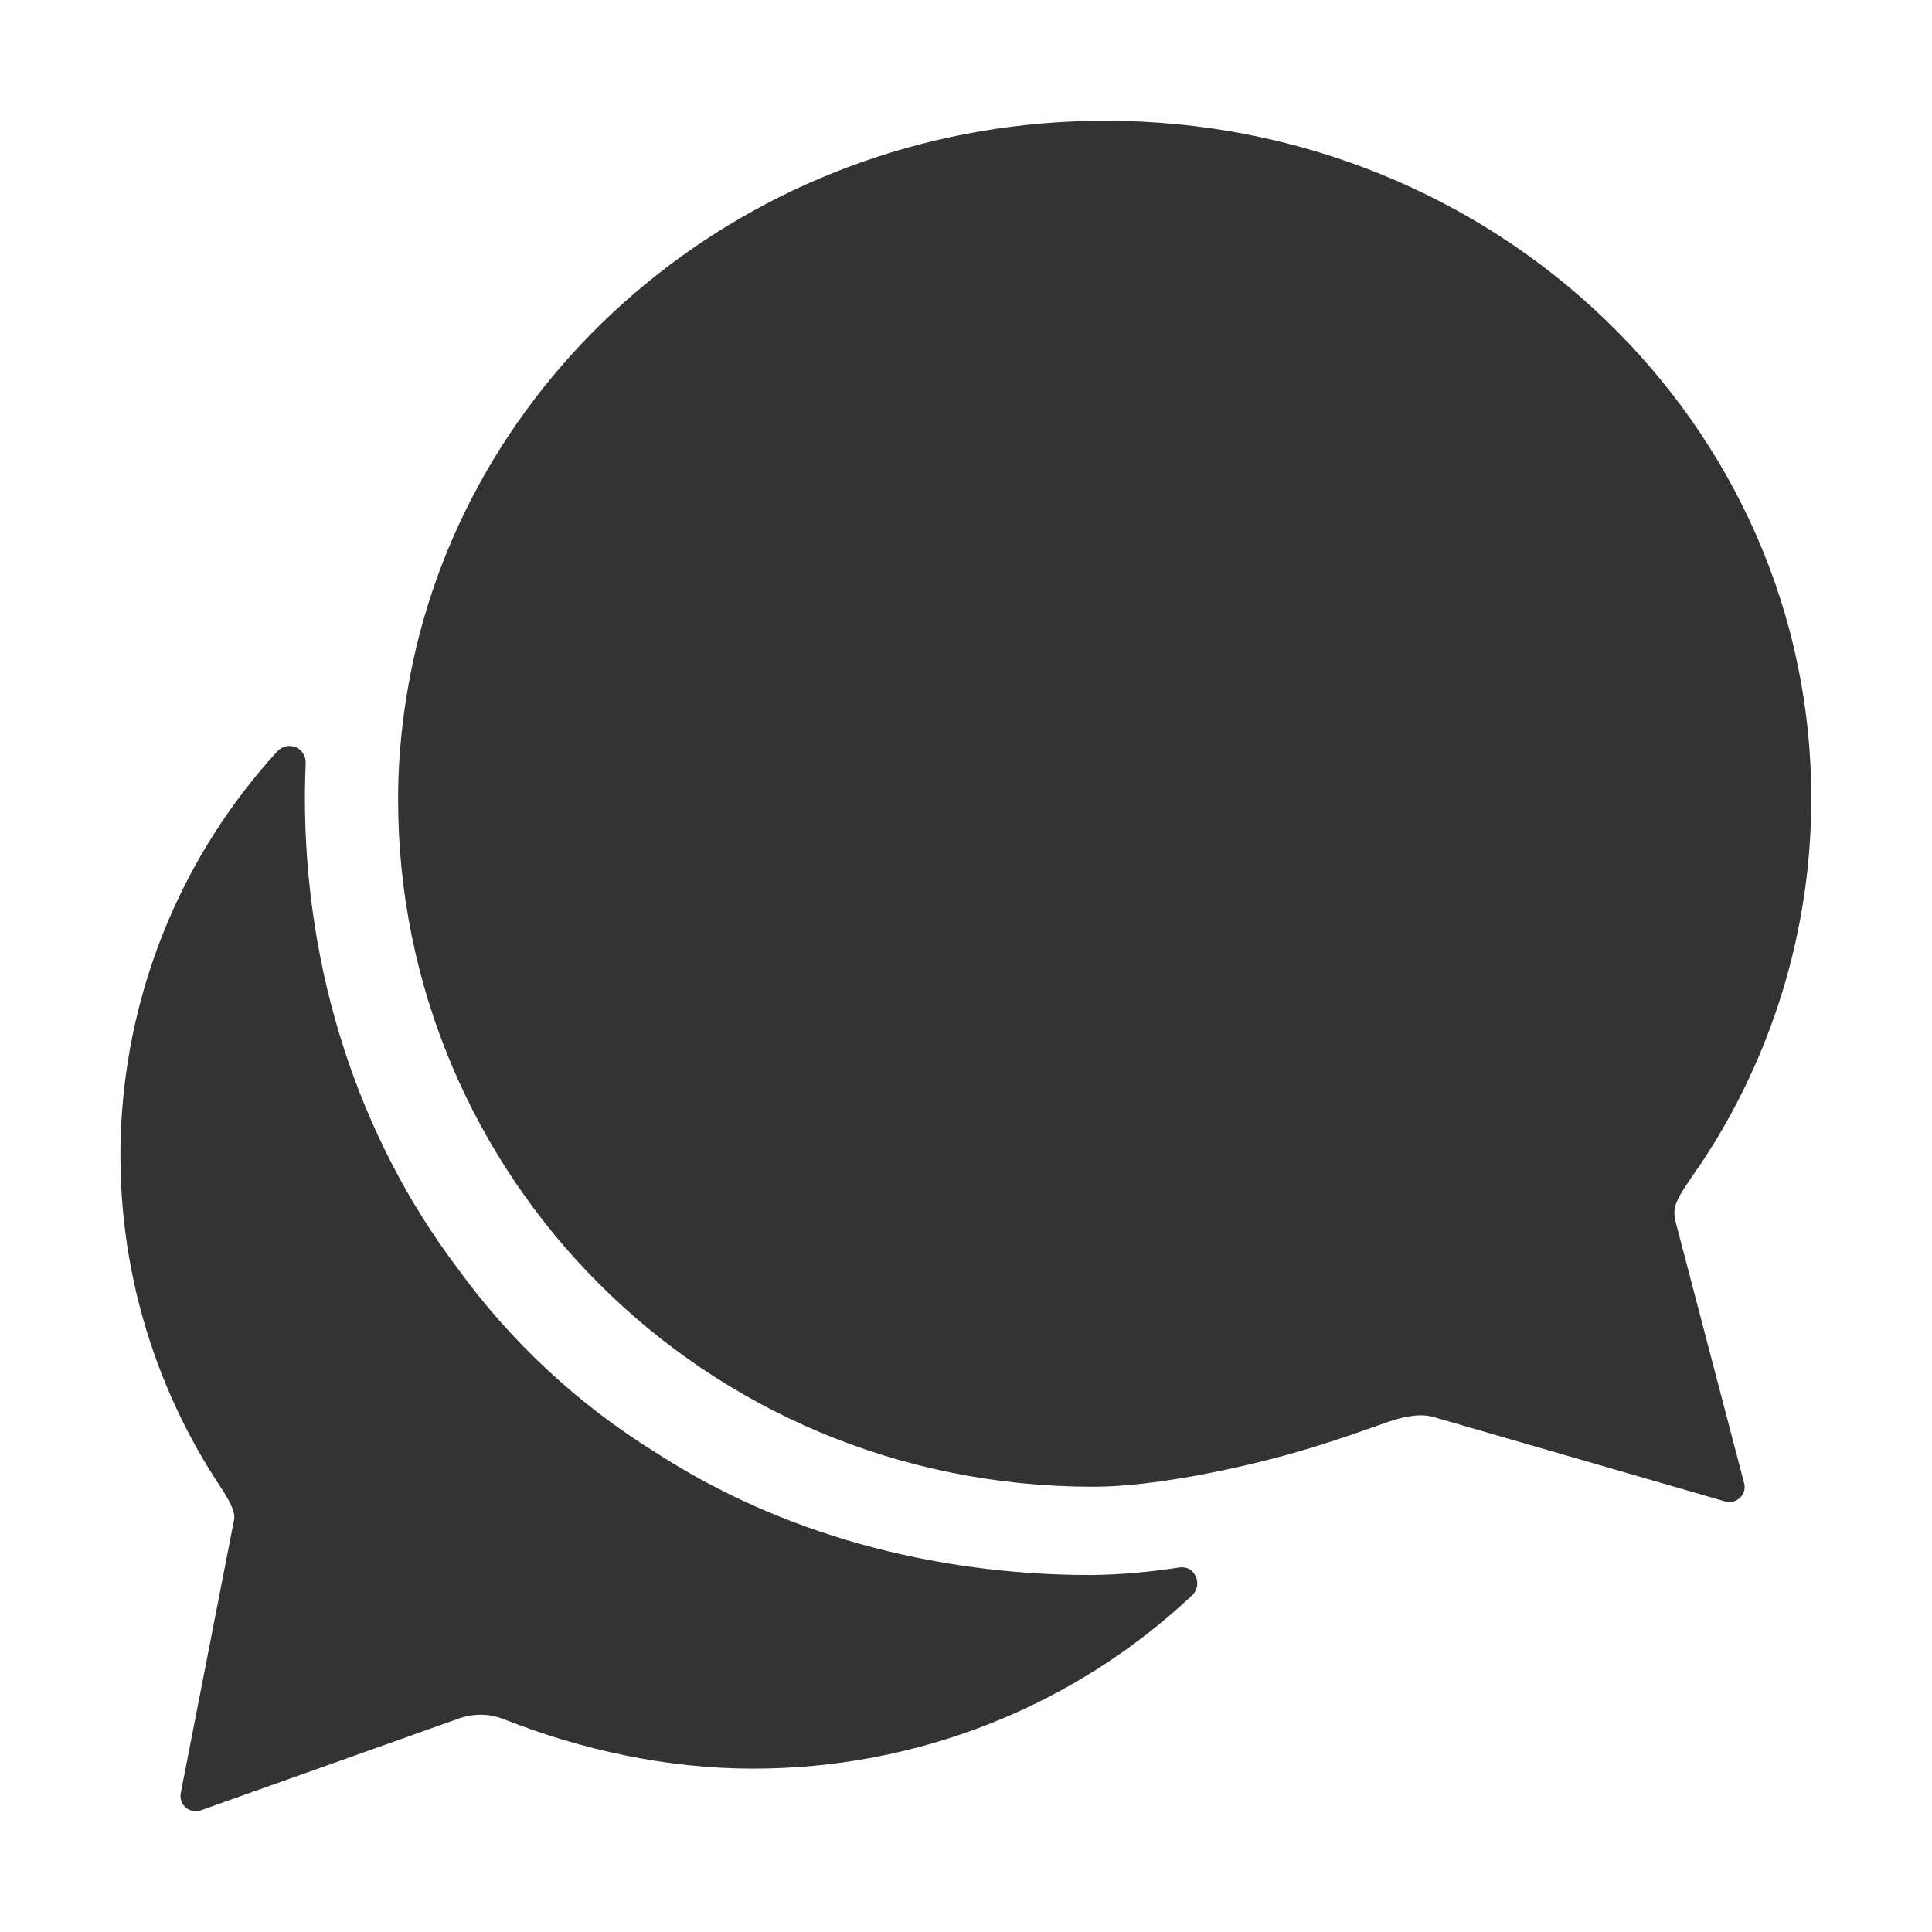 <?xml version="1.0" encoding="utf-8"?>
<!-- Generator: Adobe Illustrator 24.1.3, SVG Export Plug-In . SVG Version: 6.00 Build 0)  -->
<svg version="1.1" id="Capa_1" xmlns="http://www.w3.org/2000/svg" xmlns:xlink="http://www.w3.org/1999/xlink" x="0px" y="0px"
	 viewBox="0 0 512 512" style="enable-background:new 0 0 512 512;" xml:space="preserve">
<style type="text/css">
	.st0{fill:#333333;}
</style>
<path class="st0" d="M448,312.4c0.8-1.1,1.5-2.3,2.3-3.3c19.3-28.7,29.7-62.6,29.7-97.2C480.3,112.6,396.5,32,292.9,32
	c-90.4,0-165.7,61.5-183.4,143.1c-2.6,12.1-4,24.4-4,36.8c0,99.4,80.6,182.1,184.2,182.1c16.5,0,38.7-5,50.8-8.3s24.2-7.8,27.4-8.9
	s8-2.4,11.9-1.3l77.4,22.4c2.1,0.6,4.3-0.6,5-2.7c0.2-0.7,0.2-1.4,0-2.2l-17.7-67.5C443.2,320.6,443.1,319.6,448,312.4z"/>
<path class="st0" d="M312.5,415.4c-7.7,1.2-15.5,1.9-23.3,2c-42.4,0-82.5-11.2-115-32.2c-20.8-12.8-38.8-29.5-53.1-49.3
	c-26.1-34.6-40.3-78.5-40.3-124.5c0-3.1,0.1-6.1,0.2-9.2c0.1-2.4-1.7-4.4-4.1-4.5c-1.3-0.1-2.5,0.5-3.4,1.4
	c-49.3,53.9-55.4,134.5-14.9,195.2c2.5,3.8,3.9,6.7,3.4,8.6l-14.1,72.3c-0.4,2.2,1,4.3,3.2,4.7c0.7,0.1,1.4,0.1,2-0.1l68-24.2
	c4.2-1.6,8.8-1.6,12.9,0.2c20.4,8,42.9,12.9,65.4,12.9c43.3,0.1,85.1-16.3,116.6-46c1.7-1.7,1.7-4.4,0.1-6.1
	C315.3,415.6,313.9,415.2,312.5,415.4z"/>
</svg>
